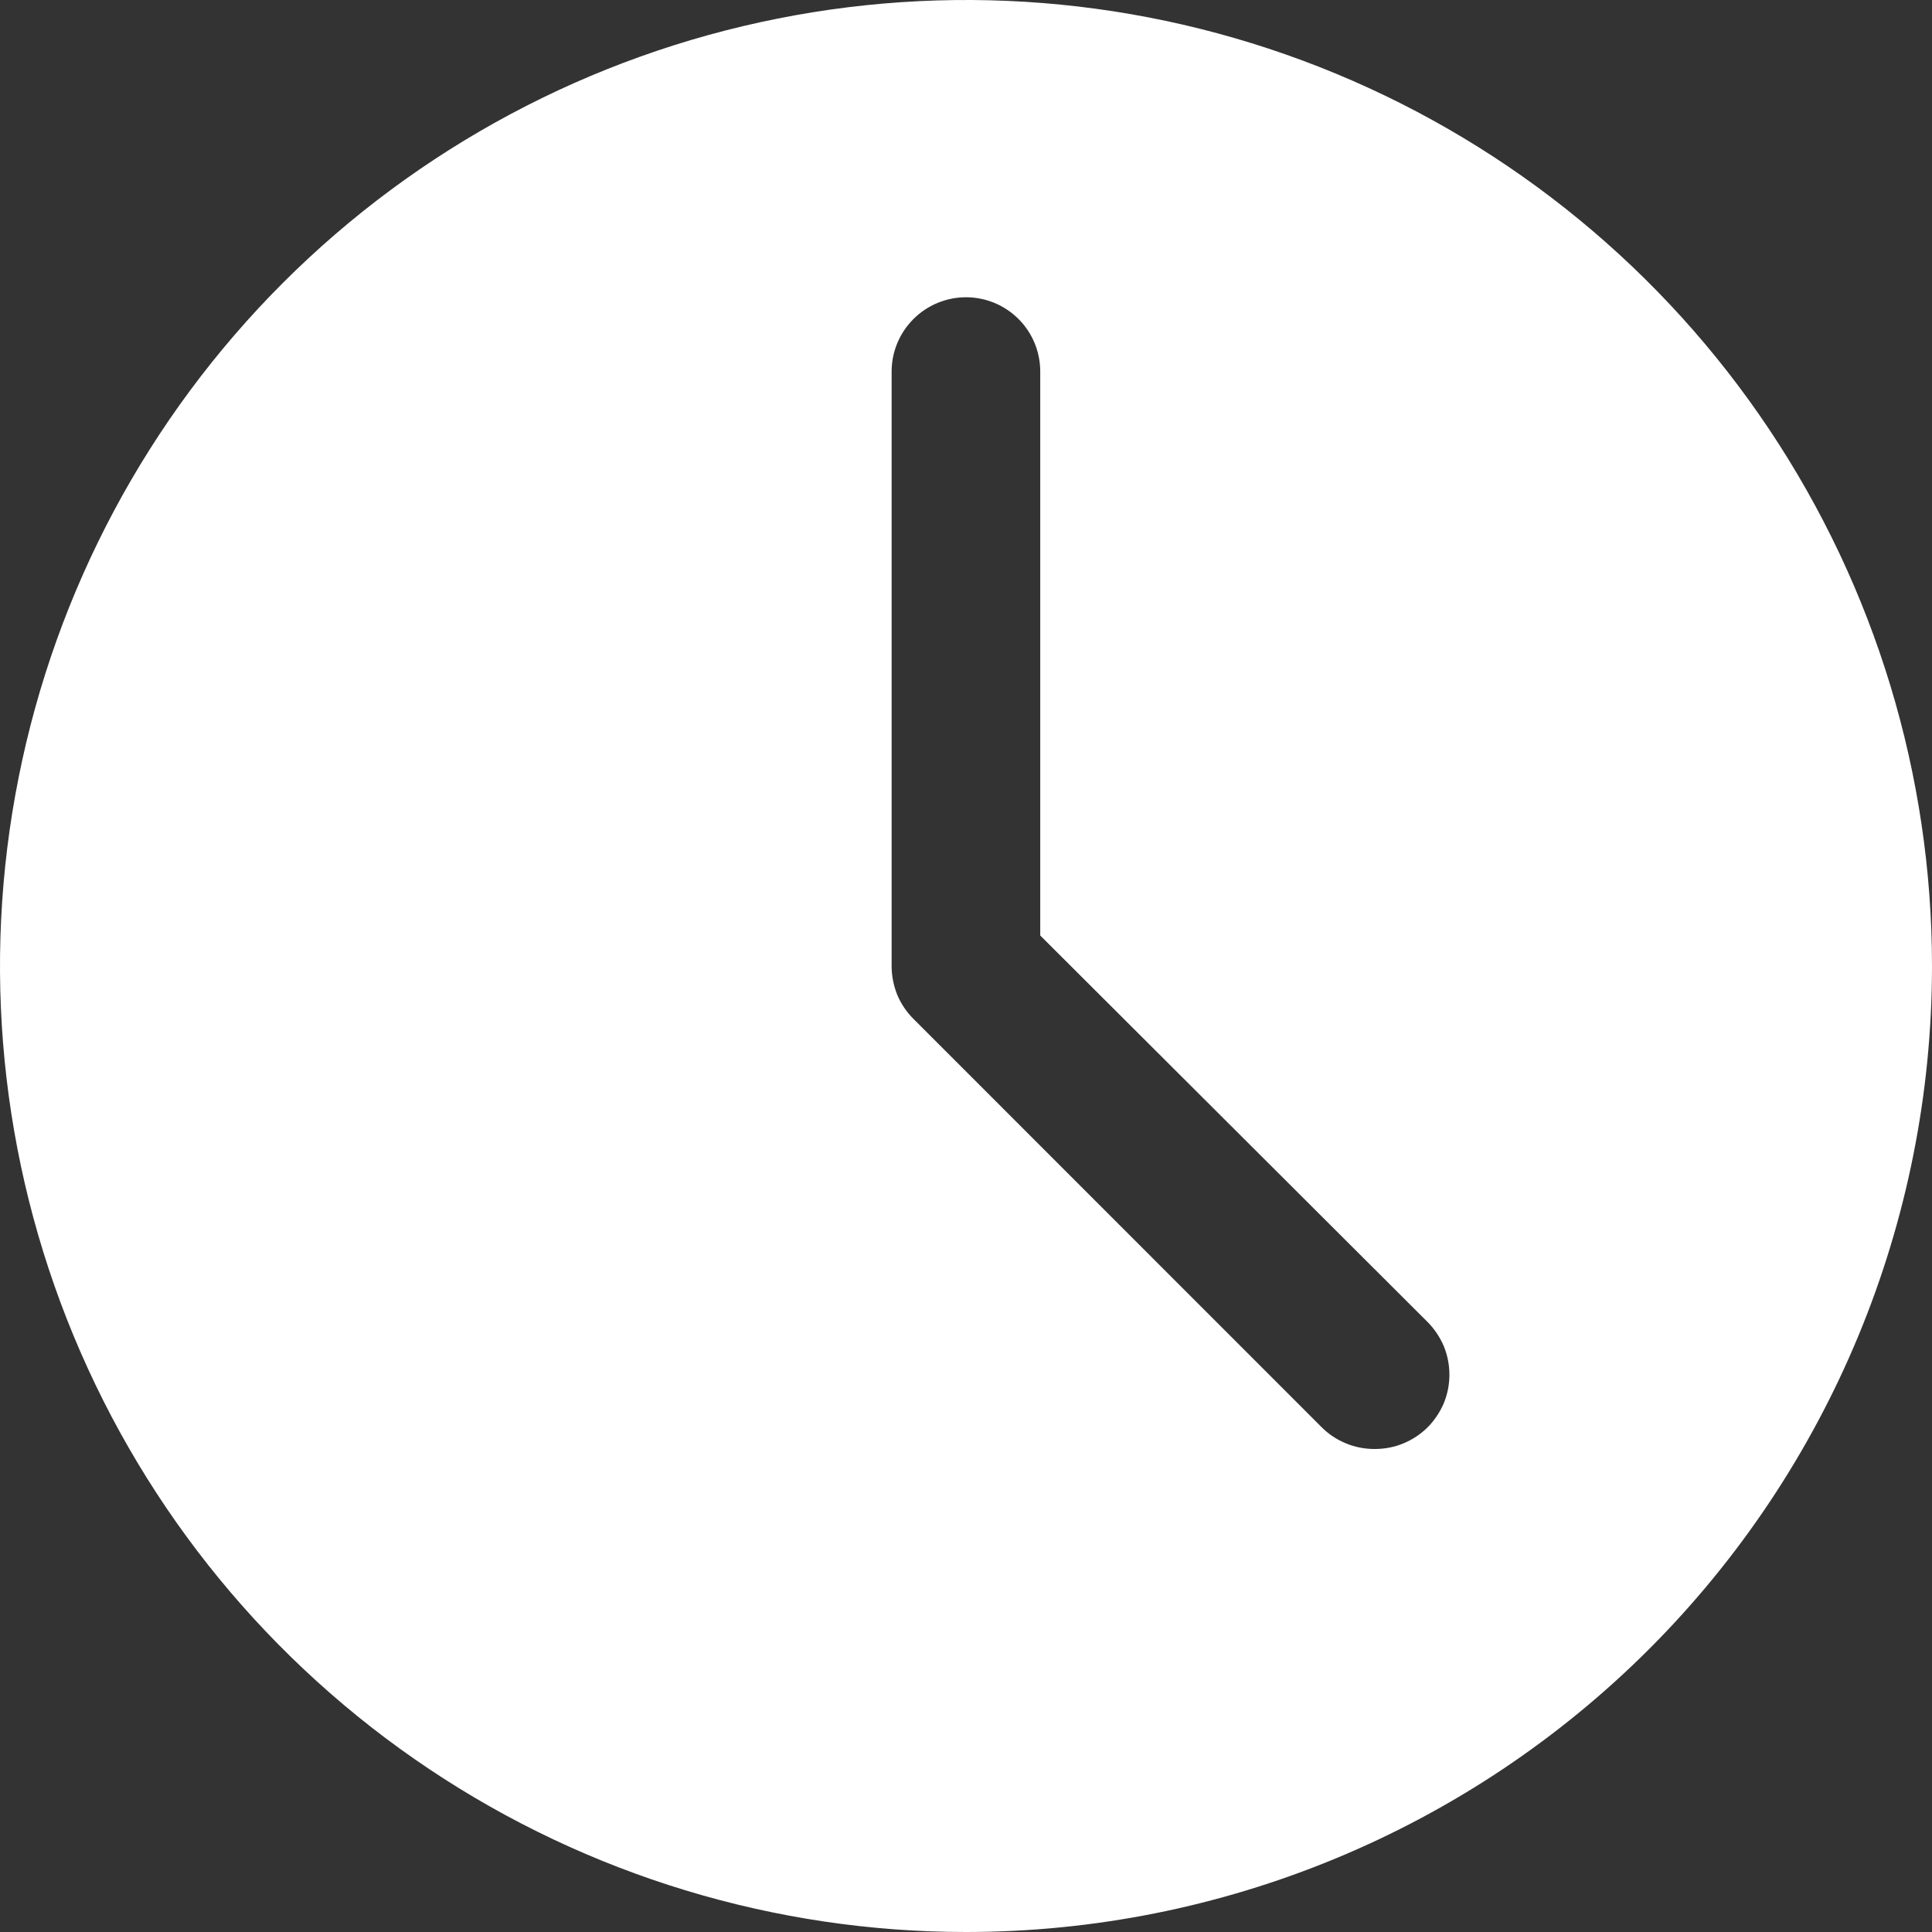 <?xml version="1.0" encoding="UTF-8"?> <svg xmlns="http://www.w3.org/2000/svg" width="14" height="14" viewBox="0 0 14 14" fill="none"><rect x="0" y="0" width="14" height="14" fill="#333333" stroke="none"/> <path fill-rule="evenodd" clip-rule="evenodd" d="M3.111 12.82C4.262 13.589 5.616 14 7 14C8.857 14 10.637 13.262 11.95 11.95C13.262 10.637 14 8.857 14 7C14 5.616 13.589 4.262 12.82 3.111C12.051 1.96 10.958 1.063 9.679 0.533C8.4 0.003 6.992 -0.136 5.634 0.135C4.277 0.405 3.029 1.071 2.05 2.05C1.071 3.029 0.405 4.277 0.135 5.634C-0.136 6.992 0.003 8.4 0.533 9.679C1.063 10.958 1.96 12.051 3.111 12.82ZM9.755 10.46C9.82 10.487 9.891 10.5 9.961 10.5C10.032 10.5 10.103 10.487 10.168 10.46C10.234 10.433 10.293 10.394 10.344 10.344C10.394 10.294 10.434 10.234 10.462 10.169C10.489 10.103 10.503 10.033 10.503 9.962C10.503 9.89 10.489 9.82 10.462 9.754C10.434 9.689 10.394 9.629 10.344 9.579L7.538 6.779V2.692C7.538 2.55 7.482 2.413 7.381 2.312C7.28 2.211 7.143 2.154 7 2.154C6.857 2.154 6.72 2.211 6.619 2.312C6.518 2.413 6.461 2.55 6.461 2.692V7C6.461 7.071 6.475 7.141 6.501 7.207C6.528 7.272 6.568 7.332 6.618 7.382L9.579 10.344C9.629 10.394 9.689 10.433 9.755 10.46Z" fill="white"></path> </svg> 